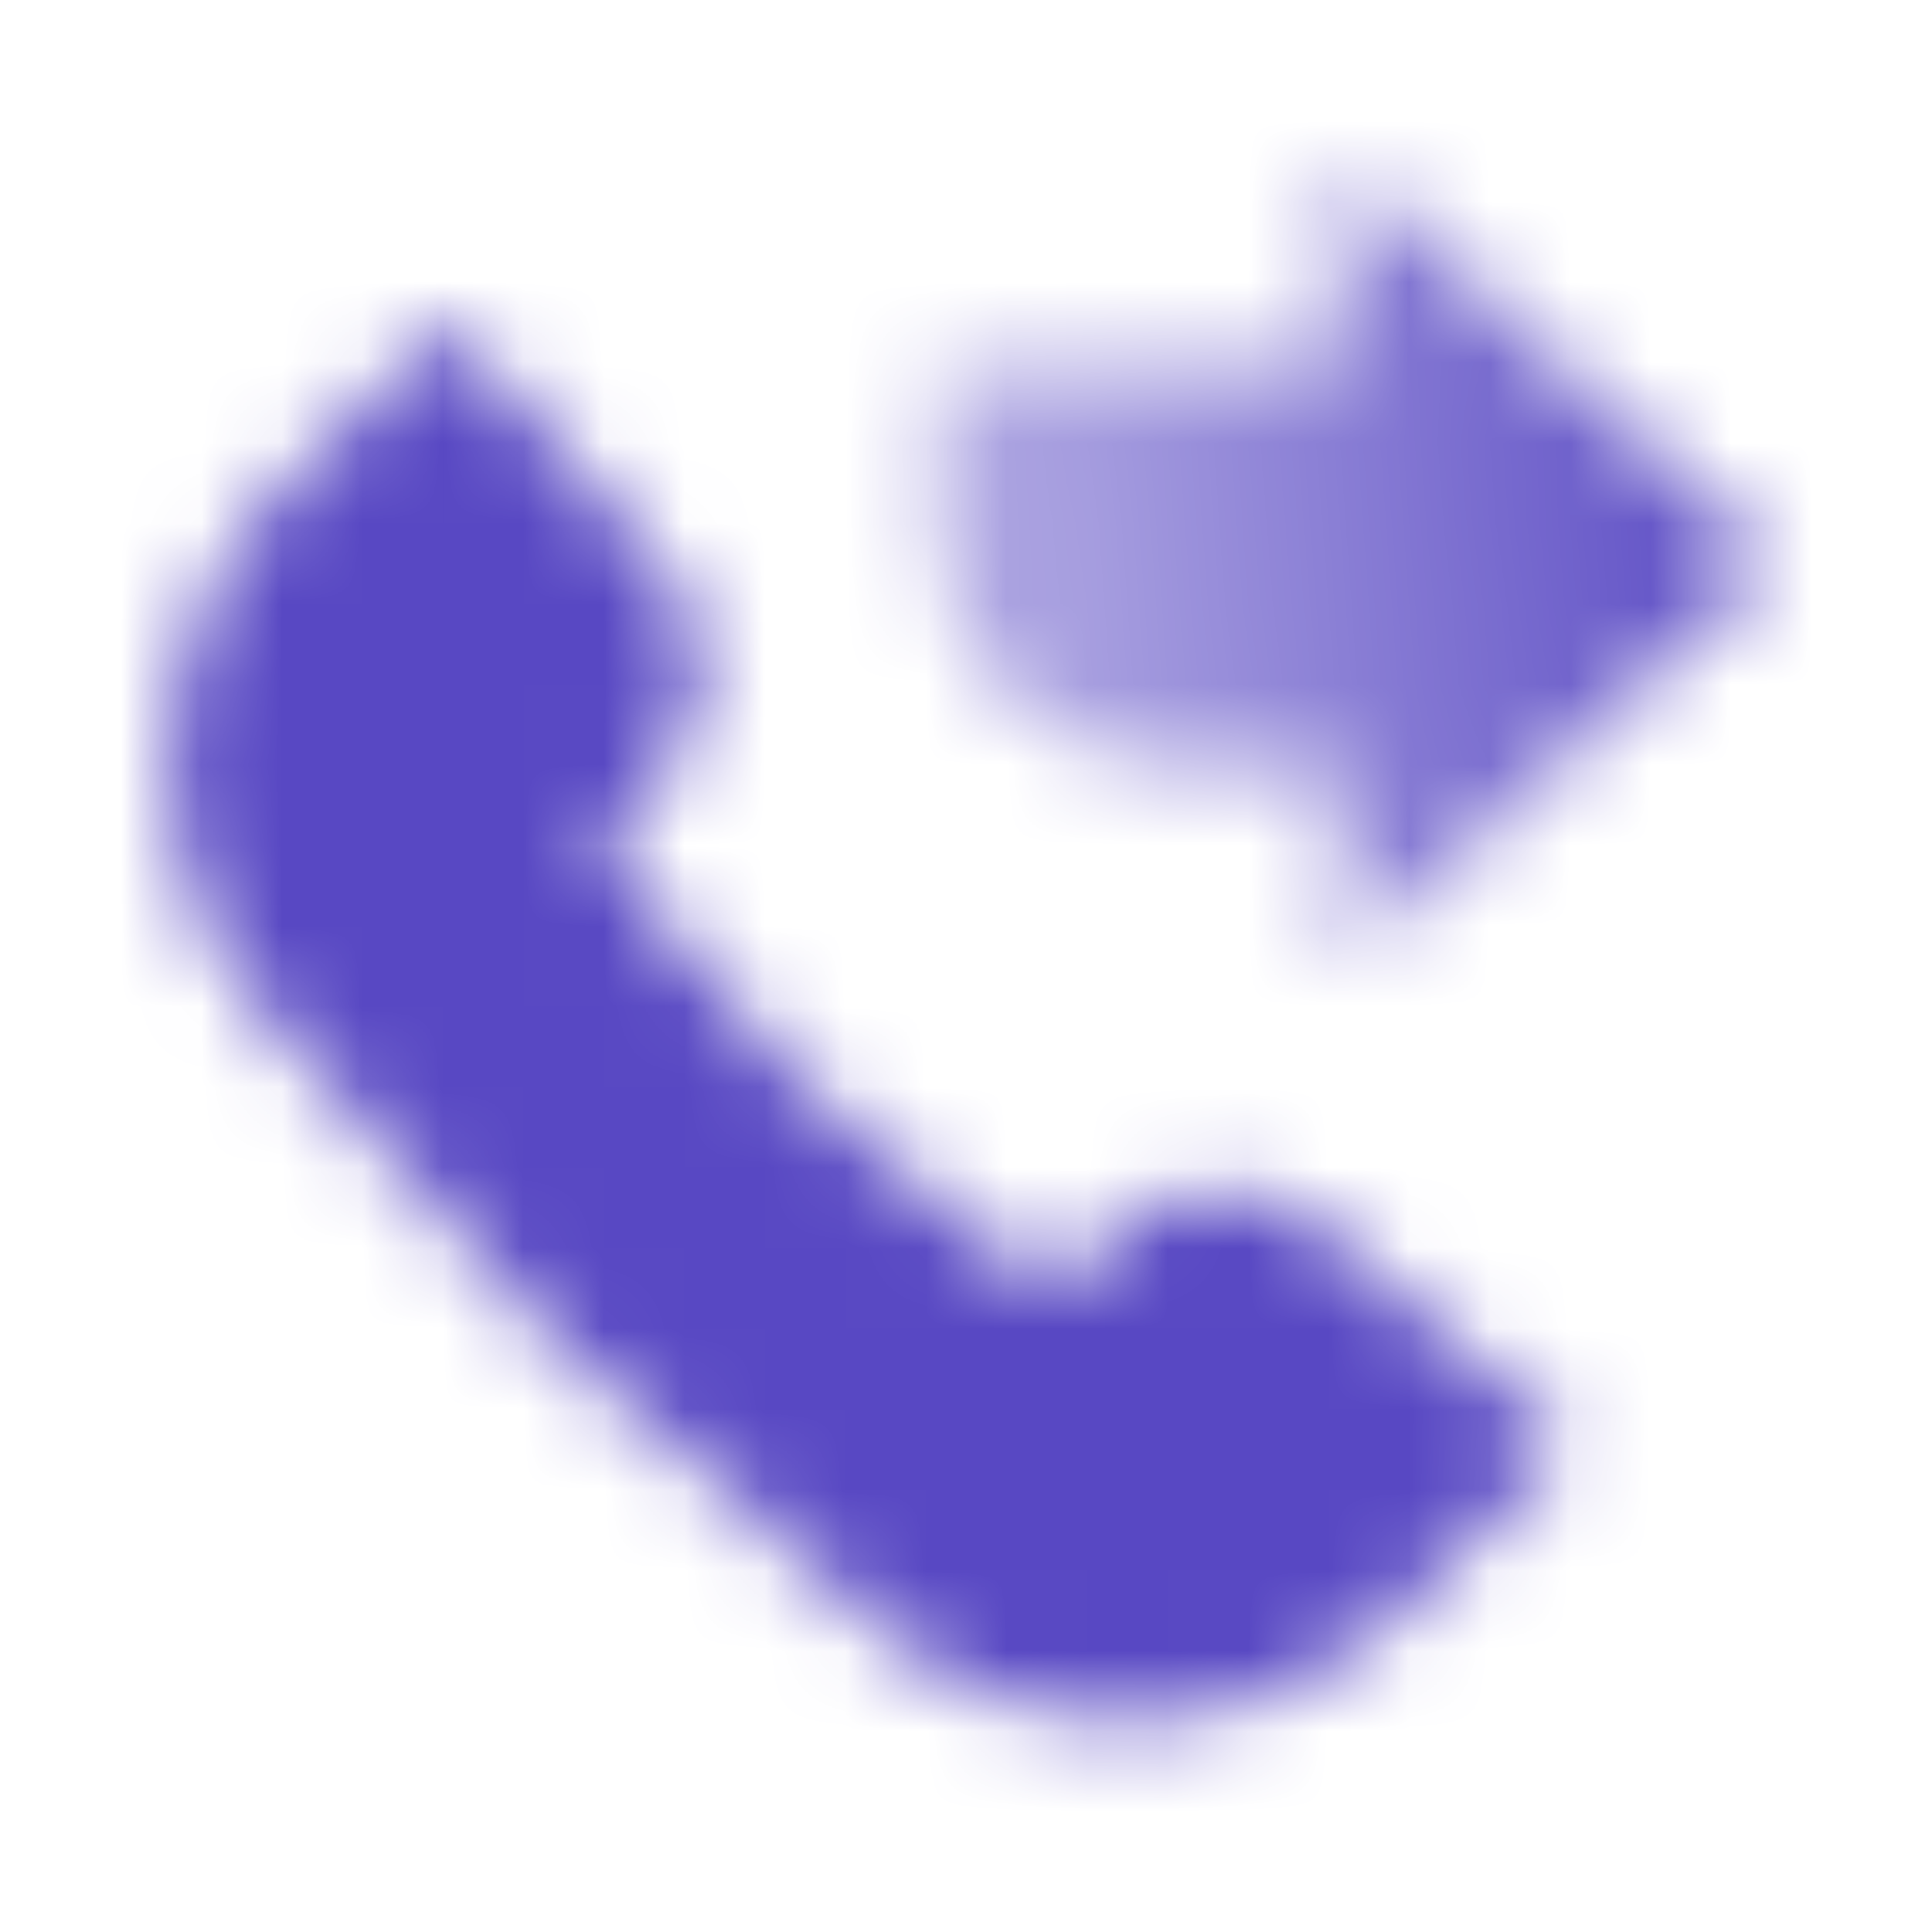 <svg width="24" height="24" viewBox="0 0 24 24" fill="none" xmlns="http://www.w3.org/2000/svg">
<mask id="mask0_2_243" style="mask-type:alpha" maskUnits="userSpaceOnUse" x="2" y="2" width="20" height="20">
<path d="M5.566 4L8.217 7.042C8.951 7.884 8.853 9.164 7.999 9.884L7.466 10.333C7.466 10.333 8.208 11.709 10 13.5C11.791 15.291 13.166 16.033 13.166 16.033L13.616 15.501C14.336 14.647 15.616 14.549 16.458 15.283L19.5 17.933L17.502 19.931C15.742 21.692 12.951 21.892 11.024 20.315C9.618 19.163 8.045 17.815 6.865 16.635C5.685 15.455 4.336 13.882 3.185 12.475C1.608 10.549 1.808 7.758 3.569 5.998L5.566 4Z" fill="black"/>
<path d="M16.643 2V4.5H11.643V6.643C11.643 8.221 12.922 9.5 14.5 9.5H16.643V12L22 7L16.643 2Z" fill="url(#paint0_linear_2_243)"/>
</mask>
<g mask="url(#mask0_2_243)">
<path d="M0 0H24V24H0V0Z" fill="#5848C3"/>
</g>
<defs>
<linearGradient id="paint0_linear_2_243" x1="22" y1="5" x2="12.895" y2="5.794" gradientUnits="userSpaceOnUse">
<stop/>
<stop offset="1" stop-opacity="0.51"/>
</linearGradient>
</defs>
</svg>
